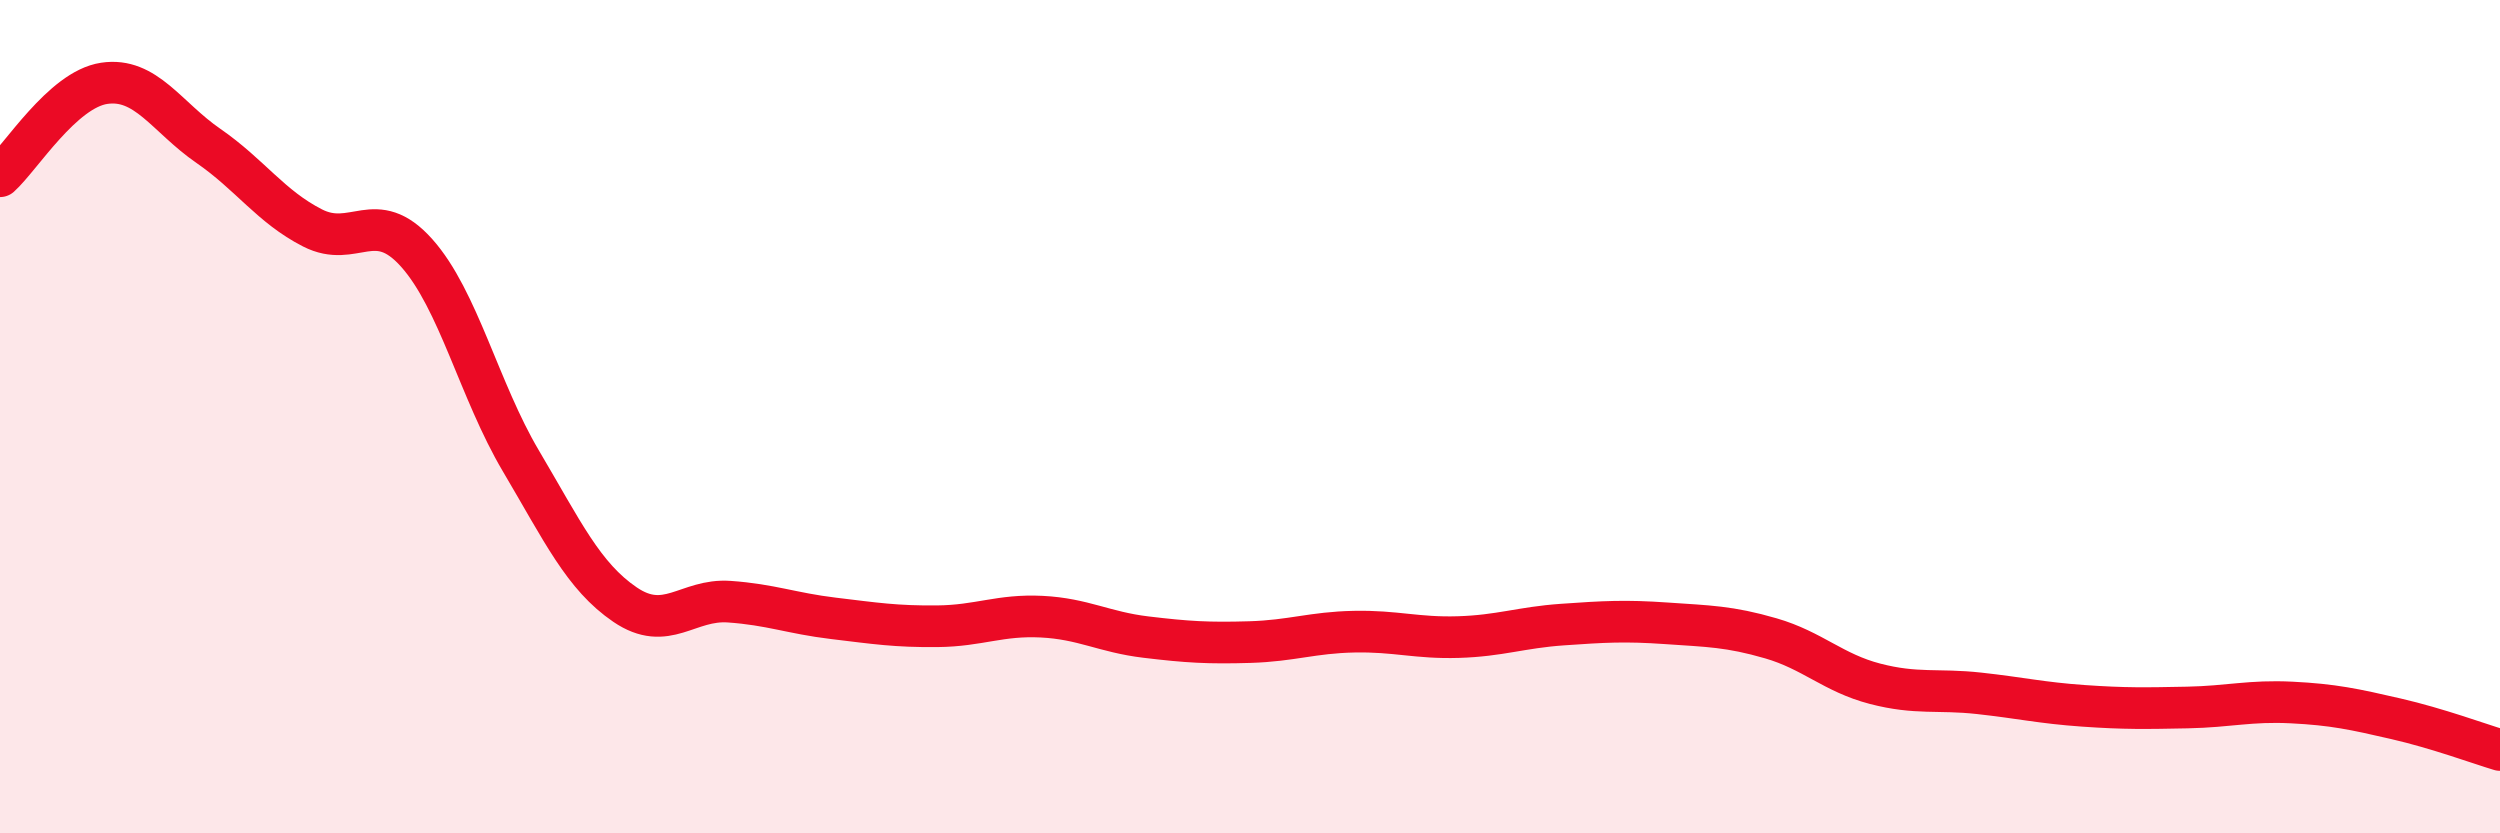 
    <svg width="60" height="20" viewBox="0 0 60 20" xmlns="http://www.w3.org/2000/svg">
      <path
        d="M 0,4.23 C 0.5,3.78 1.5,2.15 2.5,2 C 3.5,1.85 4,2.81 5,3.5 C 6,4.19 6.5,4.96 7.5,5.47 C 8.5,5.98 9,4.95 10,6.07 C 11,7.19 11.5,9.37 12.5,11.06 C 13.5,12.75 14,13.83 15,14.51 C 16,15.19 16.5,14.37 17.5,14.44 C 18.5,14.51 19,14.72 20,14.84 C 21,14.96 21.5,15.04 22.5,15.03 C 23.5,15.02 24,14.75 25,14.8 C 26,14.85 26.5,15.17 27.5,15.29 C 28.5,15.41 29,15.44 30,15.41 C 31,15.38 31.5,15.18 32.5,15.16 C 33.5,15.14 34,15.32 35,15.29 C 36,15.26 36.5,15.06 37.5,14.99 C 38.5,14.92 39,14.89 40,14.96 C 41,15.03 41.5,15.03 42.5,15.32 C 43.5,15.61 44,16.15 45,16.41 C 46,16.67 46.5,16.53 47.5,16.64 C 48.5,16.75 49,16.87 50,16.94 C 51,17.01 51.5,17 52.5,16.98 C 53.5,16.96 54,16.81 55,16.86 C 56,16.91 56.5,17.02 57.5,17.25 C 58.5,17.48 59.5,17.85 60,18L60 20L0 20Z"
        fill="#EB0A25"
        opacity="0.1"
        stroke-linecap="round"
        stroke-linejoin="round"
      />
      <path
        d="M 0,4.23 C 0.5,3.78 1.5,2.15 2.5,2 C 3.5,1.85 4,2.81 5,3.5 C 6,4.19 6.5,4.96 7.5,5.47 C 8.5,5.98 9,4.95 10,6.07 C 11,7.19 11.5,9.37 12.5,11.06 C 13.5,12.75 14,13.83 15,14.51 C 16,15.19 16.5,14.37 17.5,14.44 C 18.5,14.51 19,14.72 20,14.84 C 21,14.96 21.5,15.04 22.5,15.03 C 23.5,15.02 24,14.75 25,14.8 C 26,14.85 26.5,15.17 27.5,15.29 C 28.5,15.41 29,15.44 30,15.41 C 31,15.38 31.5,15.18 32.5,15.16 C 33.5,15.14 34,15.32 35,15.29 C 36,15.26 36.5,15.06 37.5,14.99 C 38.5,14.92 39,14.89 40,14.96 C 41,15.03 41.5,15.03 42.5,15.32 C 43.5,15.61 44,16.15 45,16.41 C 46,16.67 46.5,16.53 47.5,16.64 C 48.5,16.75 49,16.87 50,16.94 C 51,17.01 51.5,17 52.5,16.98 C 53.5,16.96 54,16.81 55,16.86 C 56,16.91 56.5,17.02 57.5,17.25 C 58.5,17.48 59.5,17.85 60,18"
        stroke="#EB0A25"
        stroke-width="1"
        fill="none"
        stroke-linecap="round"
        stroke-linejoin="round"
      />
    </svg>
  